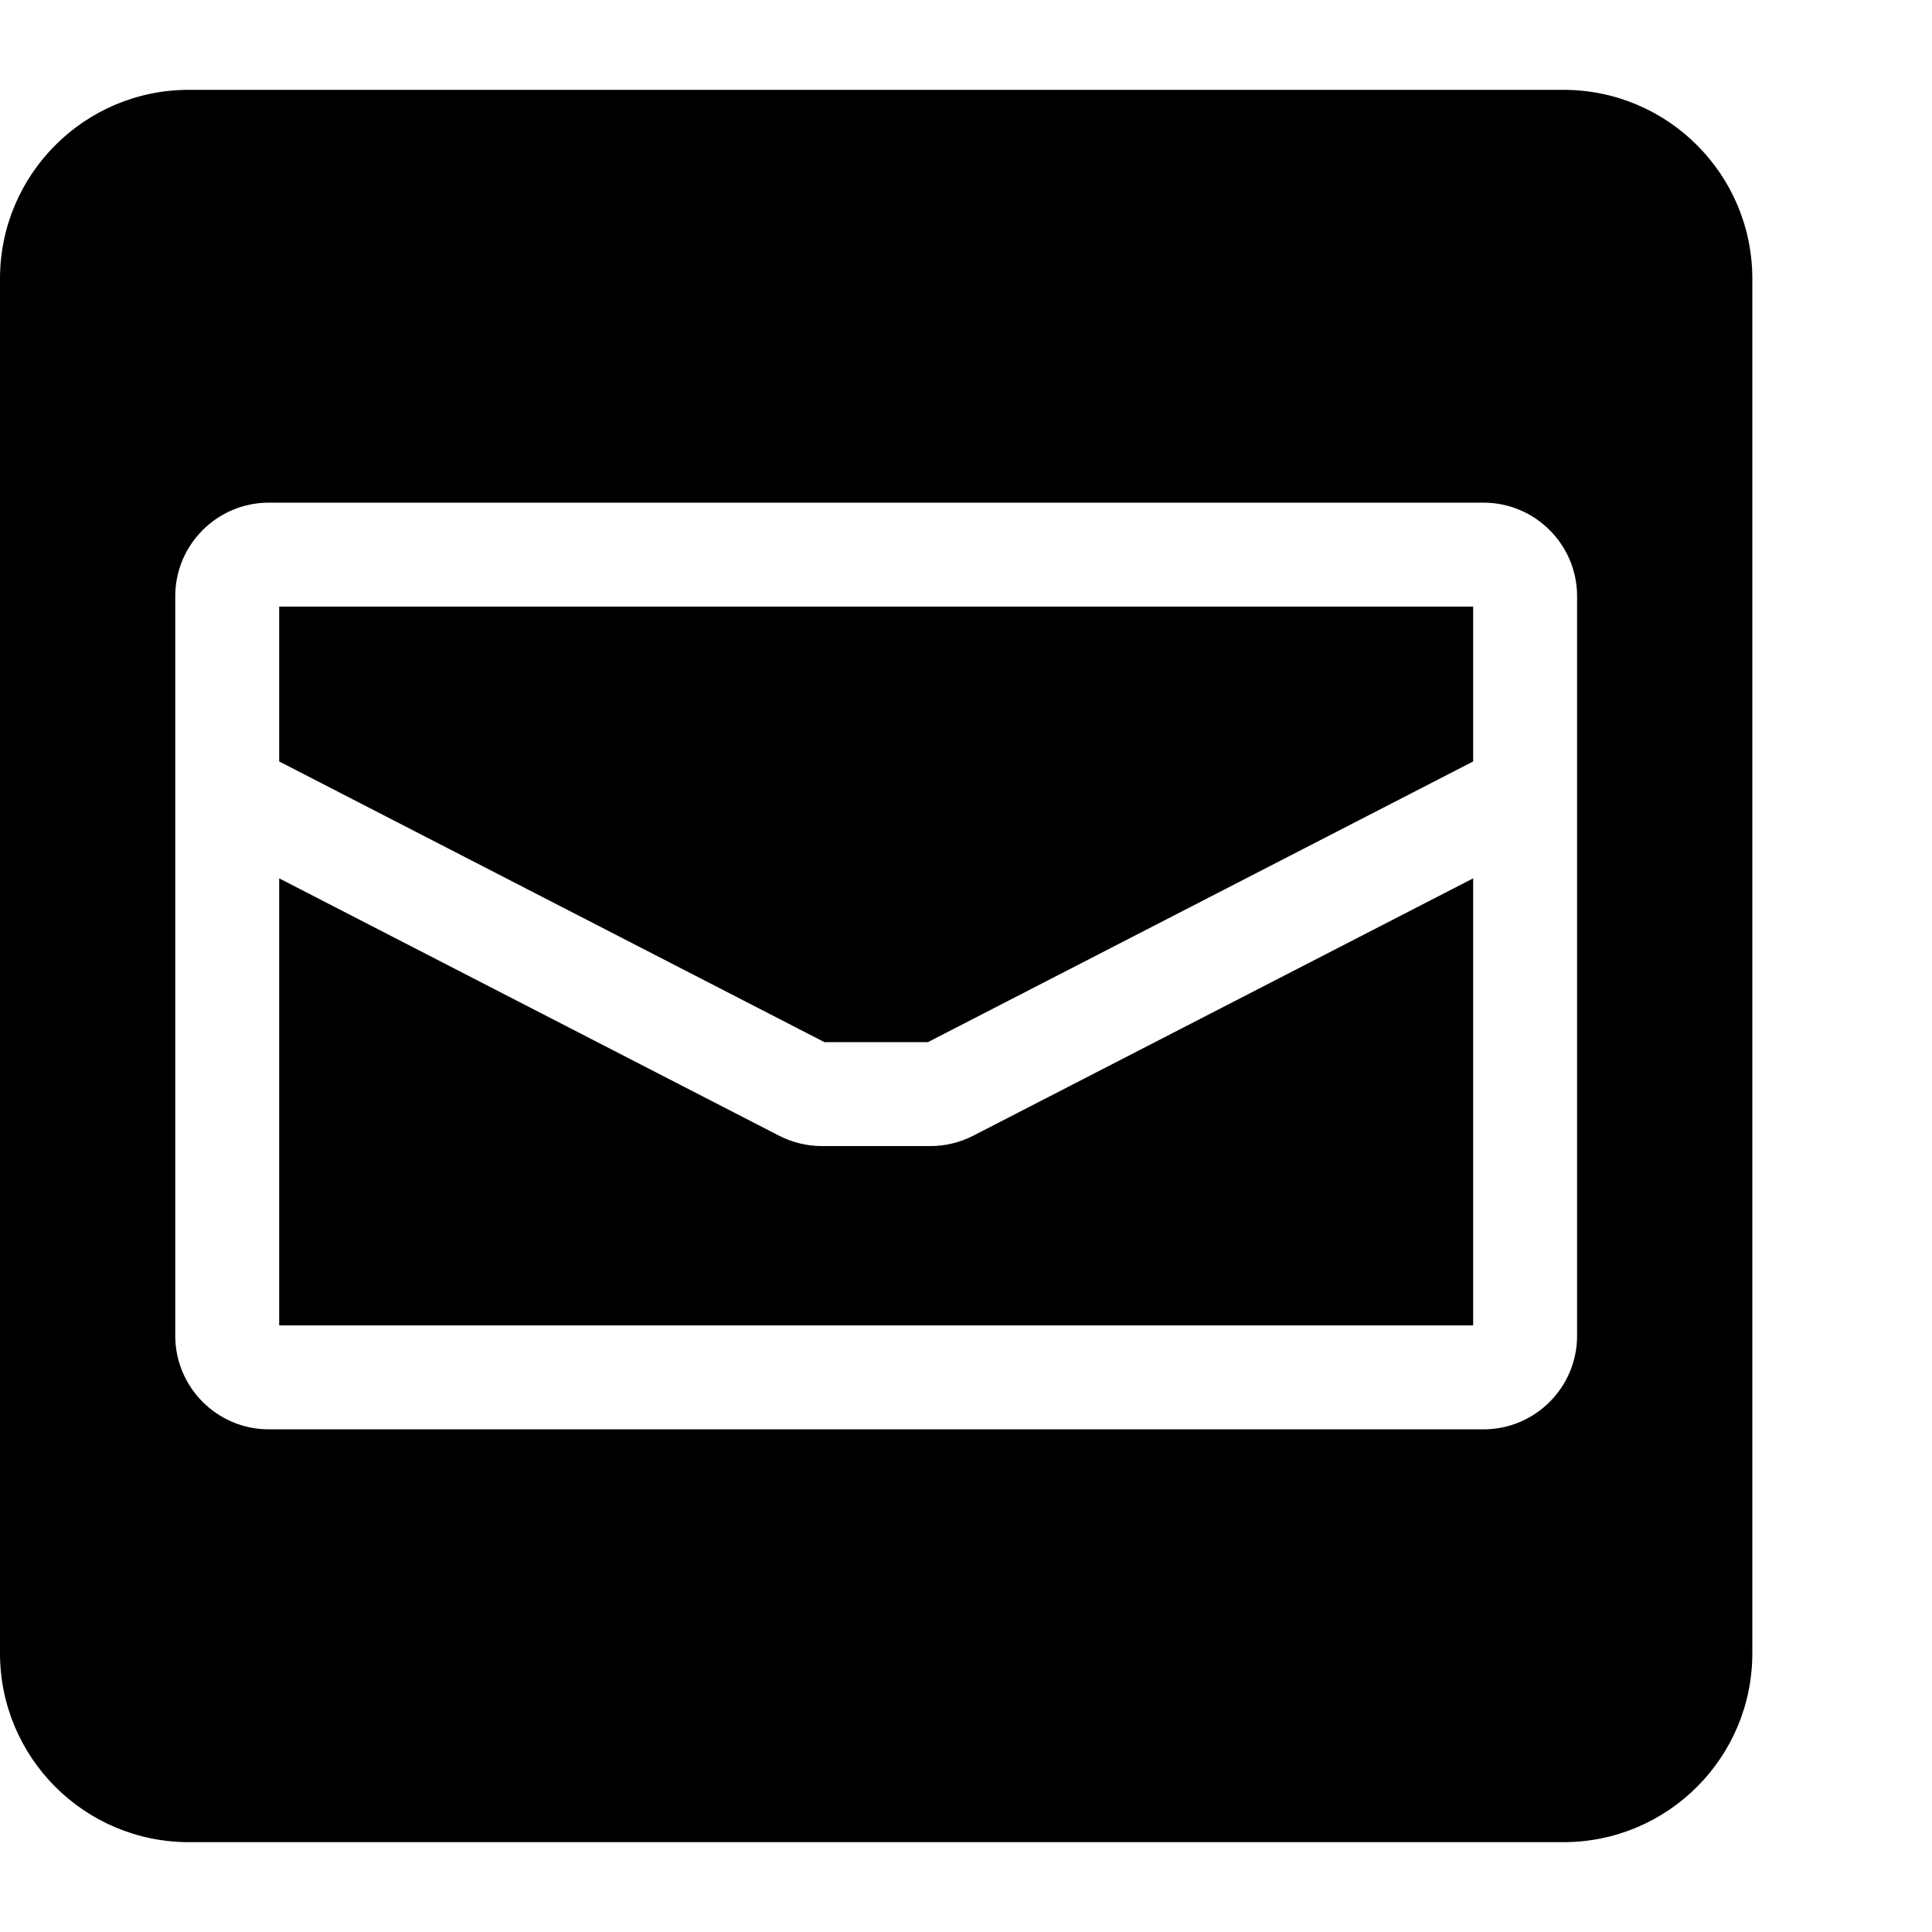 <svg xmlns="http://www.w3.org/2000/svg" id="Layer_1_copy_3" viewBox="0 0 1080 1080"><polygon points="156.07 425.66 460.85 582.56 518.72 582.56 823.5 425.66 823.5 339.09 156.07 339.09 156.07 425.66"></polygon><path d="M520.12,640.66h-60.68c-8.29,0-16.57-2.01-23.94-5.8l-279.43-143.85v249.9h667.43v-249.9l-279.44,143.85c-7.37,3.79-15.64,5.8-23.93,5.8Z"></path><path d="M873.98,50.22H105.58C47.27,50.22,0,97.49,0,155.8v768.4c0,58.31,47.27,105.58,105.58,105.58h768.4c58.31,0,105.58-47.27,105.58-105.58V155.8c0-58.31-47.27-105.58-105.58-105.58ZM881.6,395.75v350.97c0,28.83-23.46,52.29-52.29,52.29H150.26c-28.83,0-52.29-23.46-52.29-52.29v-413.44c0-28.83,23.46-52.29,52.29-52.29h679.05c28.83,0,52.29,23.46,52.29,52.29v62.47Z"></path></svg>